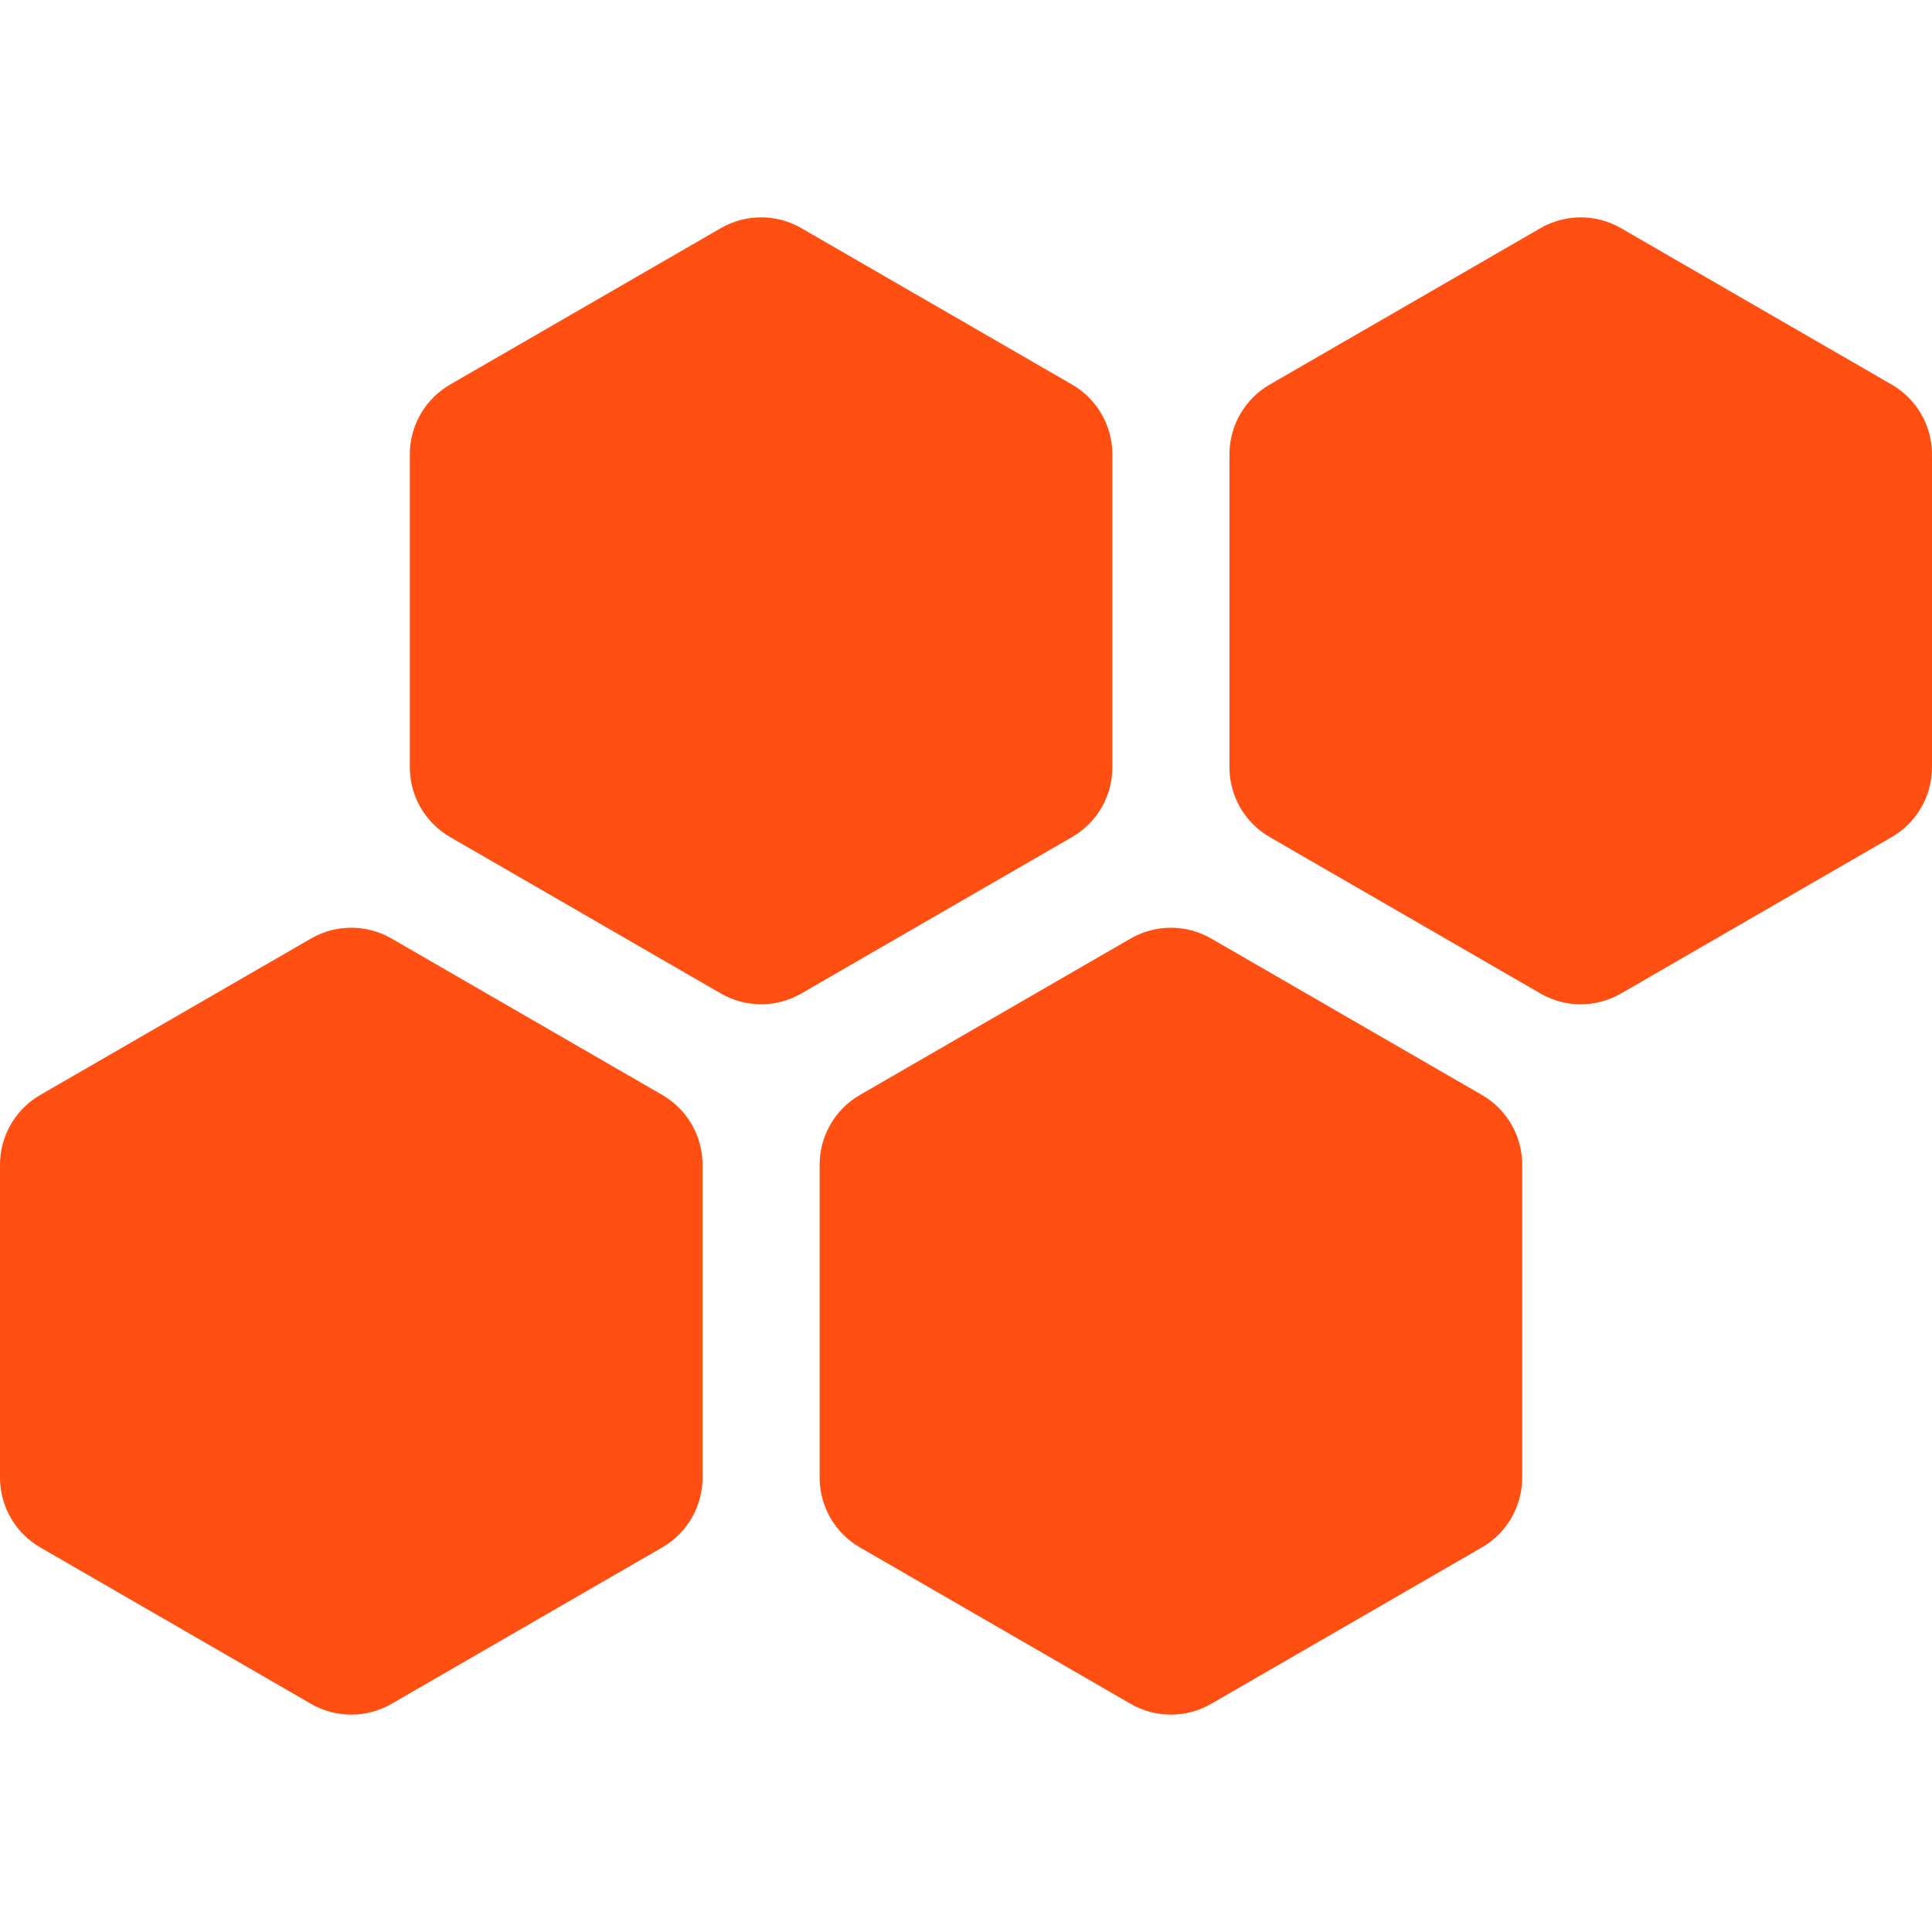<svg width="128" height="128" viewBox="0 0 128 128" fill="none" xmlns="http://www.w3.org/2000/svg">
<path d="M20.606 62.179C22.256 61.226 24.29 61.226 25.939 62.179L43.878 72.544C45.529 73.498 46.546 75.26 46.546 77.167V97.897C46.546 99.804 45.529 101.566 43.878 102.519L25.939 112.885C24.29 113.838 22.256 113.838 20.606 112.885L2.667 102.519C1.017 101.566 0 99.804 0 97.897V77.167C0 75.26 1.017 73.498 2.667 72.544L20.606 62.179Z" fill="#FF4F12"/>
<path d="M74.909 62.179C76.559 61.226 78.592 61.226 80.242 62.179L98.182 72.544C99.832 73.498 100.849 75.26 100.849 77.167V97.897C100.849 99.804 99.832 101.566 98.182 102.519L80.242 112.885C78.592 113.838 76.559 113.838 74.909 112.885L56.97 102.519C55.319 101.566 54.303 99.804 54.303 97.897V77.167C54.303 75.26 55.319 73.498 56.97 72.544L74.909 62.179Z" fill="#FF4F12"/>
<path d="M47.758 15.115C49.408 14.162 51.441 14.162 53.091 15.115L71.03 25.48C72.681 26.434 73.697 28.196 73.697 30.103V50.833C73.697 52.74 72.681 54.502 71.03 55.455L53.091 65.821C51.441 66.774 49.408 66.774 47.758 65.821L29.818 55.455C28.168 54.502 27.151 52.74 27.151 50.833V30.103C27.151 28.196 28.168 26.434 29.818 25.48L47.758 15.115Z" fill="#FF4F12"/>
<path d="M102.061 15.116C103.71 14.163 105.744 14.163 107.394 15.117L125.334 25.482C126.983 26.435 128 28.197 128 30.104V50.835C128 52.742 126.983 54.504 125.334 55.457L107.394 65.823C105.744 66.776 103.71 66.776 102.061 65.823L84.121 55.457C82.471 54.504 81.454 52.742 81.454 50.835V30.103C81.454 28.196 82.471 26.434 84.122 25.48L102.061 15.116Z" fill="#FF4F12"/>
</svg>

